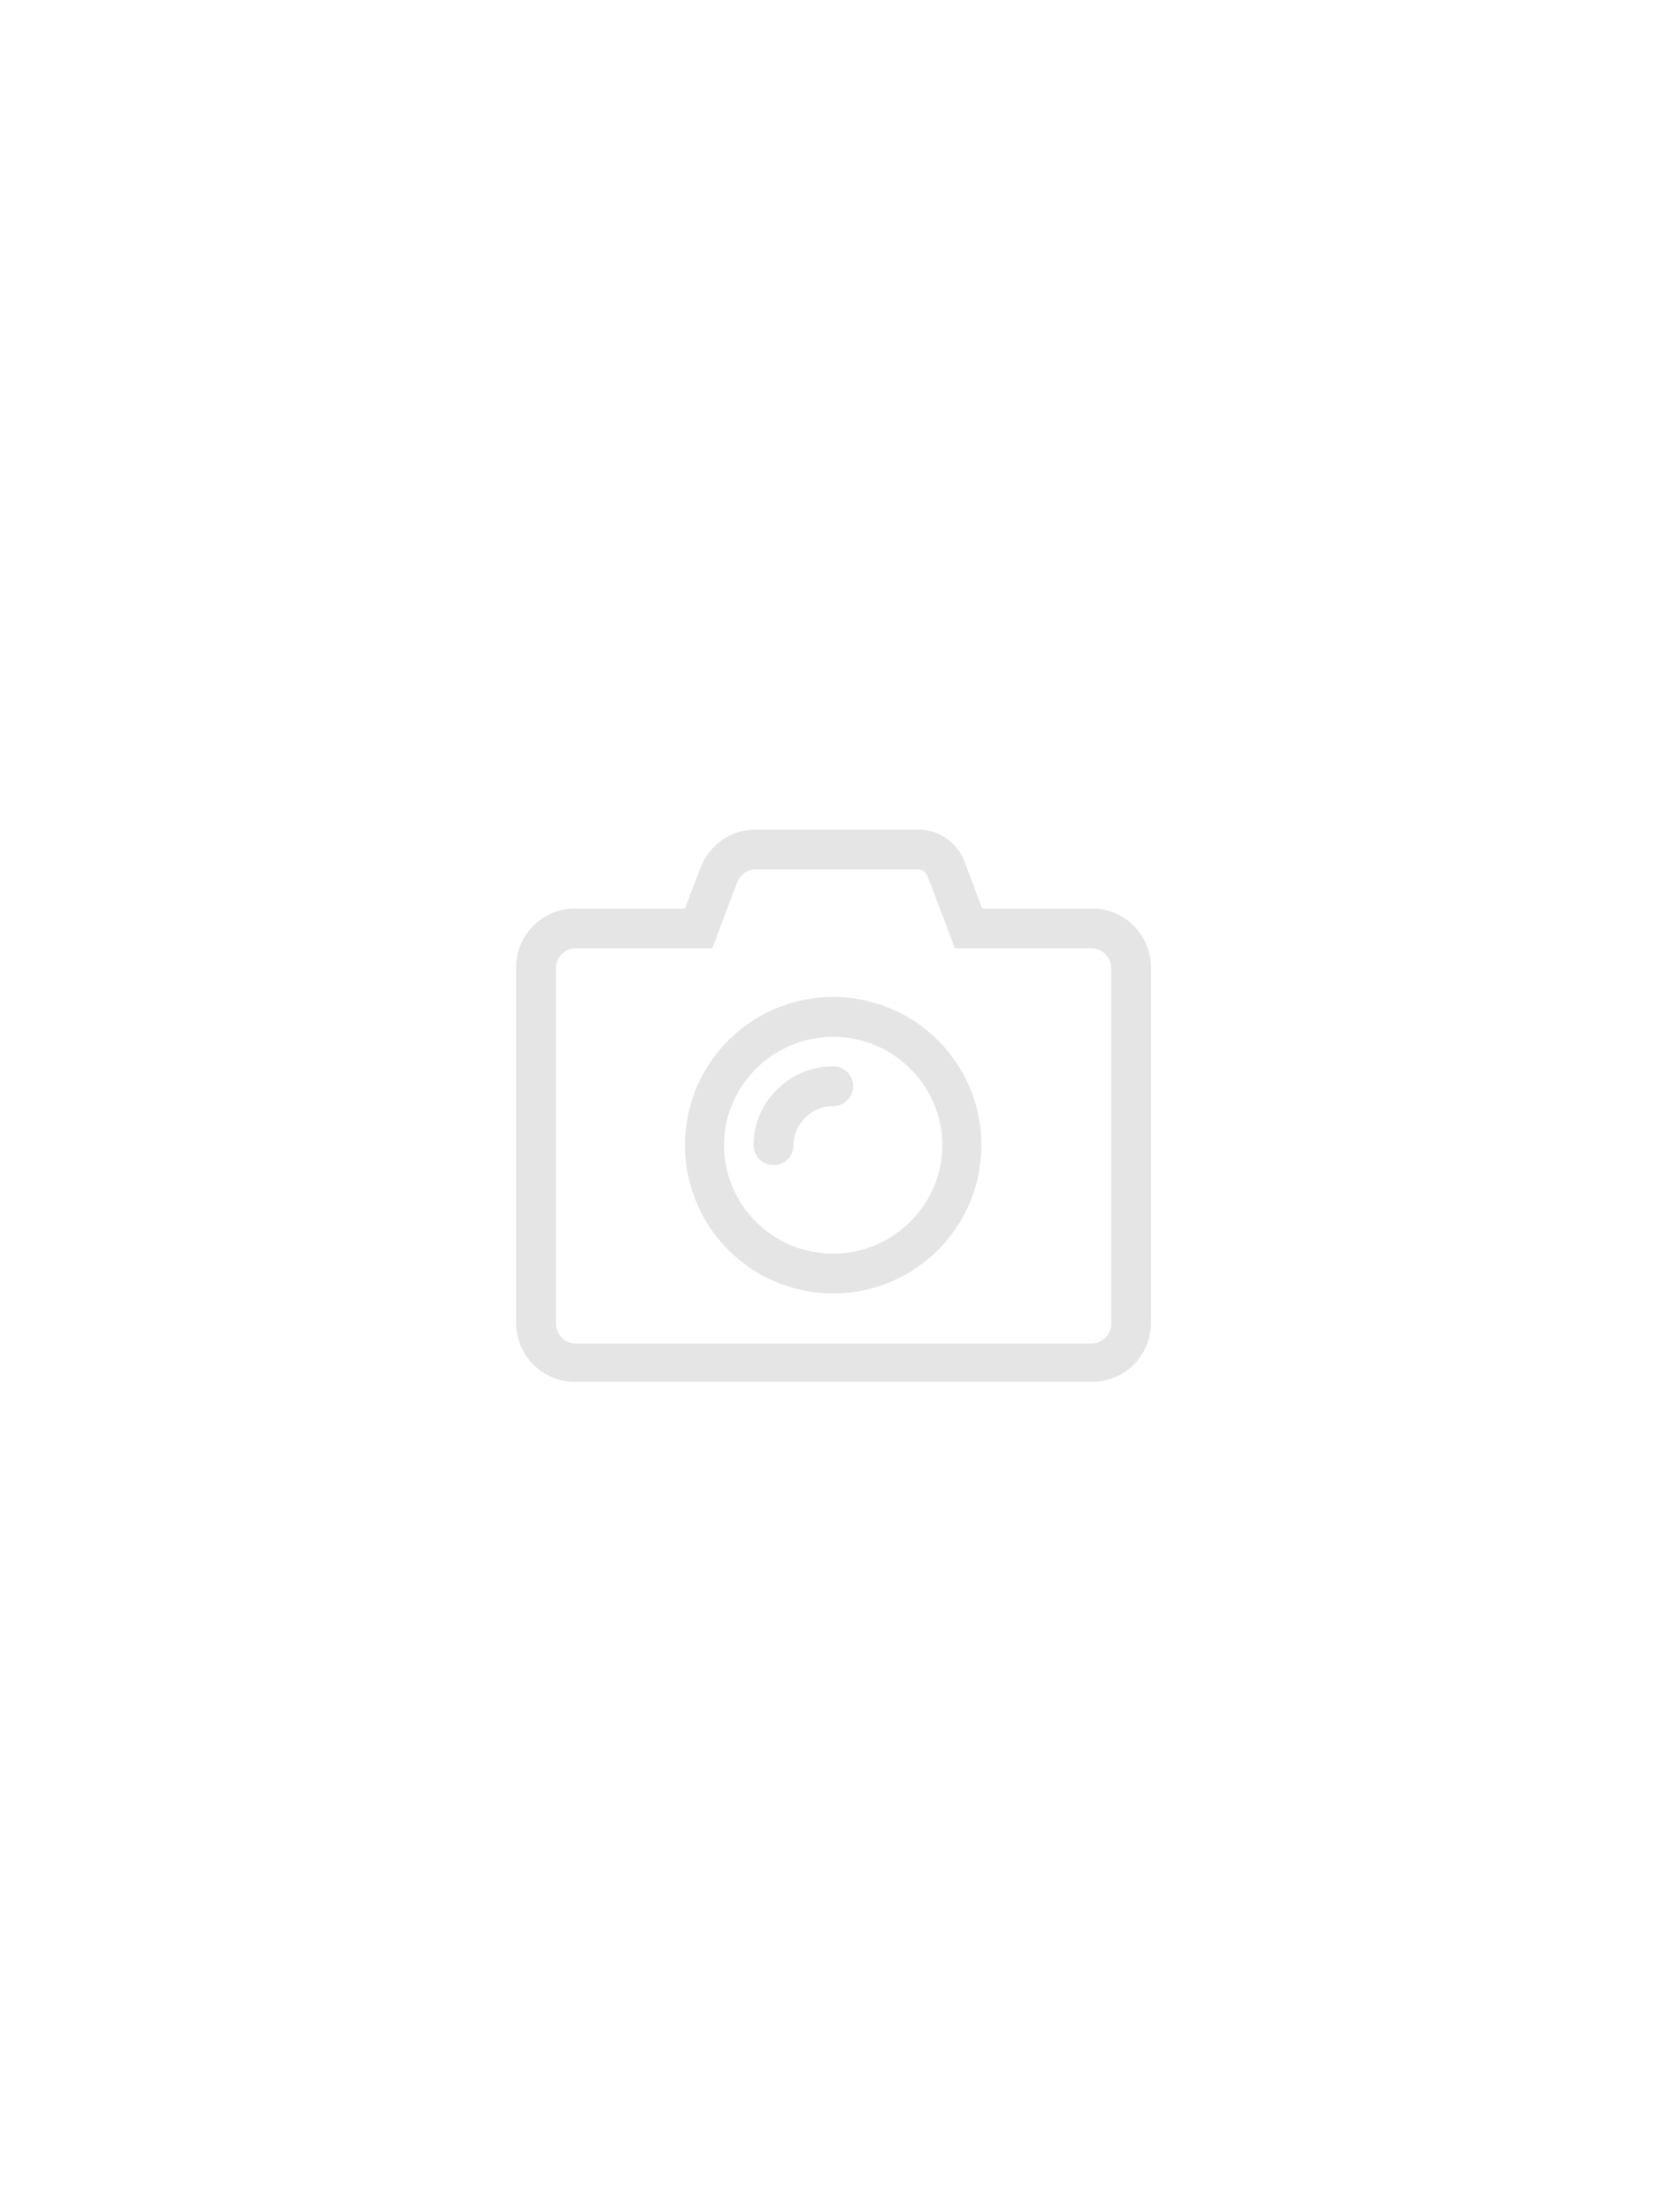 <svg xmlns="http://www.w3.org/2000/svg" width="225" height="300" viewBox="0 0 225 300"><path fill="#E6E5E6" d="M113 175.4a20.1 20.1 0 1 1 0-40.2 20.1 20.1 0 1 1 0 40.2zm0-34.8c-8.1 0-14.8 6.6-14.8 14.7S104.8 170 113 170c8.1 0 14.8-6.6 14.8-14.7s-6.7-14.7-14.8-14.7zm-5.4 14.8c0-2.9 2.4-5.4 5.4-5.4 1.5 0 2.7-1.2 2.7-2.7 0-1.5-1.2-2.7-2.7-2.7-5.9 0-10.8 4.8-10.8 10.7 0 1.5 1.2 2.7 2.7 2.7 1.5 0 2.7-1.2 2.7-2.6zm16.9-37.5c.6 0 1.1.4 1.3.9l3.7 9.8H148c1.5 0 2.7 1.2 2.7 2.7v48.2c0 1.5-1.2 2.7-2.7 2.7H78.1a2.7 2.7 0 0 1-2.7-2.7v-48.2c0-1.5 1.2-2.7 2.7-2.7h18.5l3.4-9c.4-1 1.4-1.7 2.5-1.7h22m0-5.4h-22a8 8 0 0 0-7.5 5.2l-2.1 5.5H78.1a8 8 0 0 0-8.1 8v48.2a8 8 0 0 0 8.1 8H148a8 8 0 0 0 8.1-8v-48.2a8 8 0 0 0-8.1-8h-14.8l-2.4-6.4a6.7 6.7 0 0 0-6.3-4.3z"/></svg>